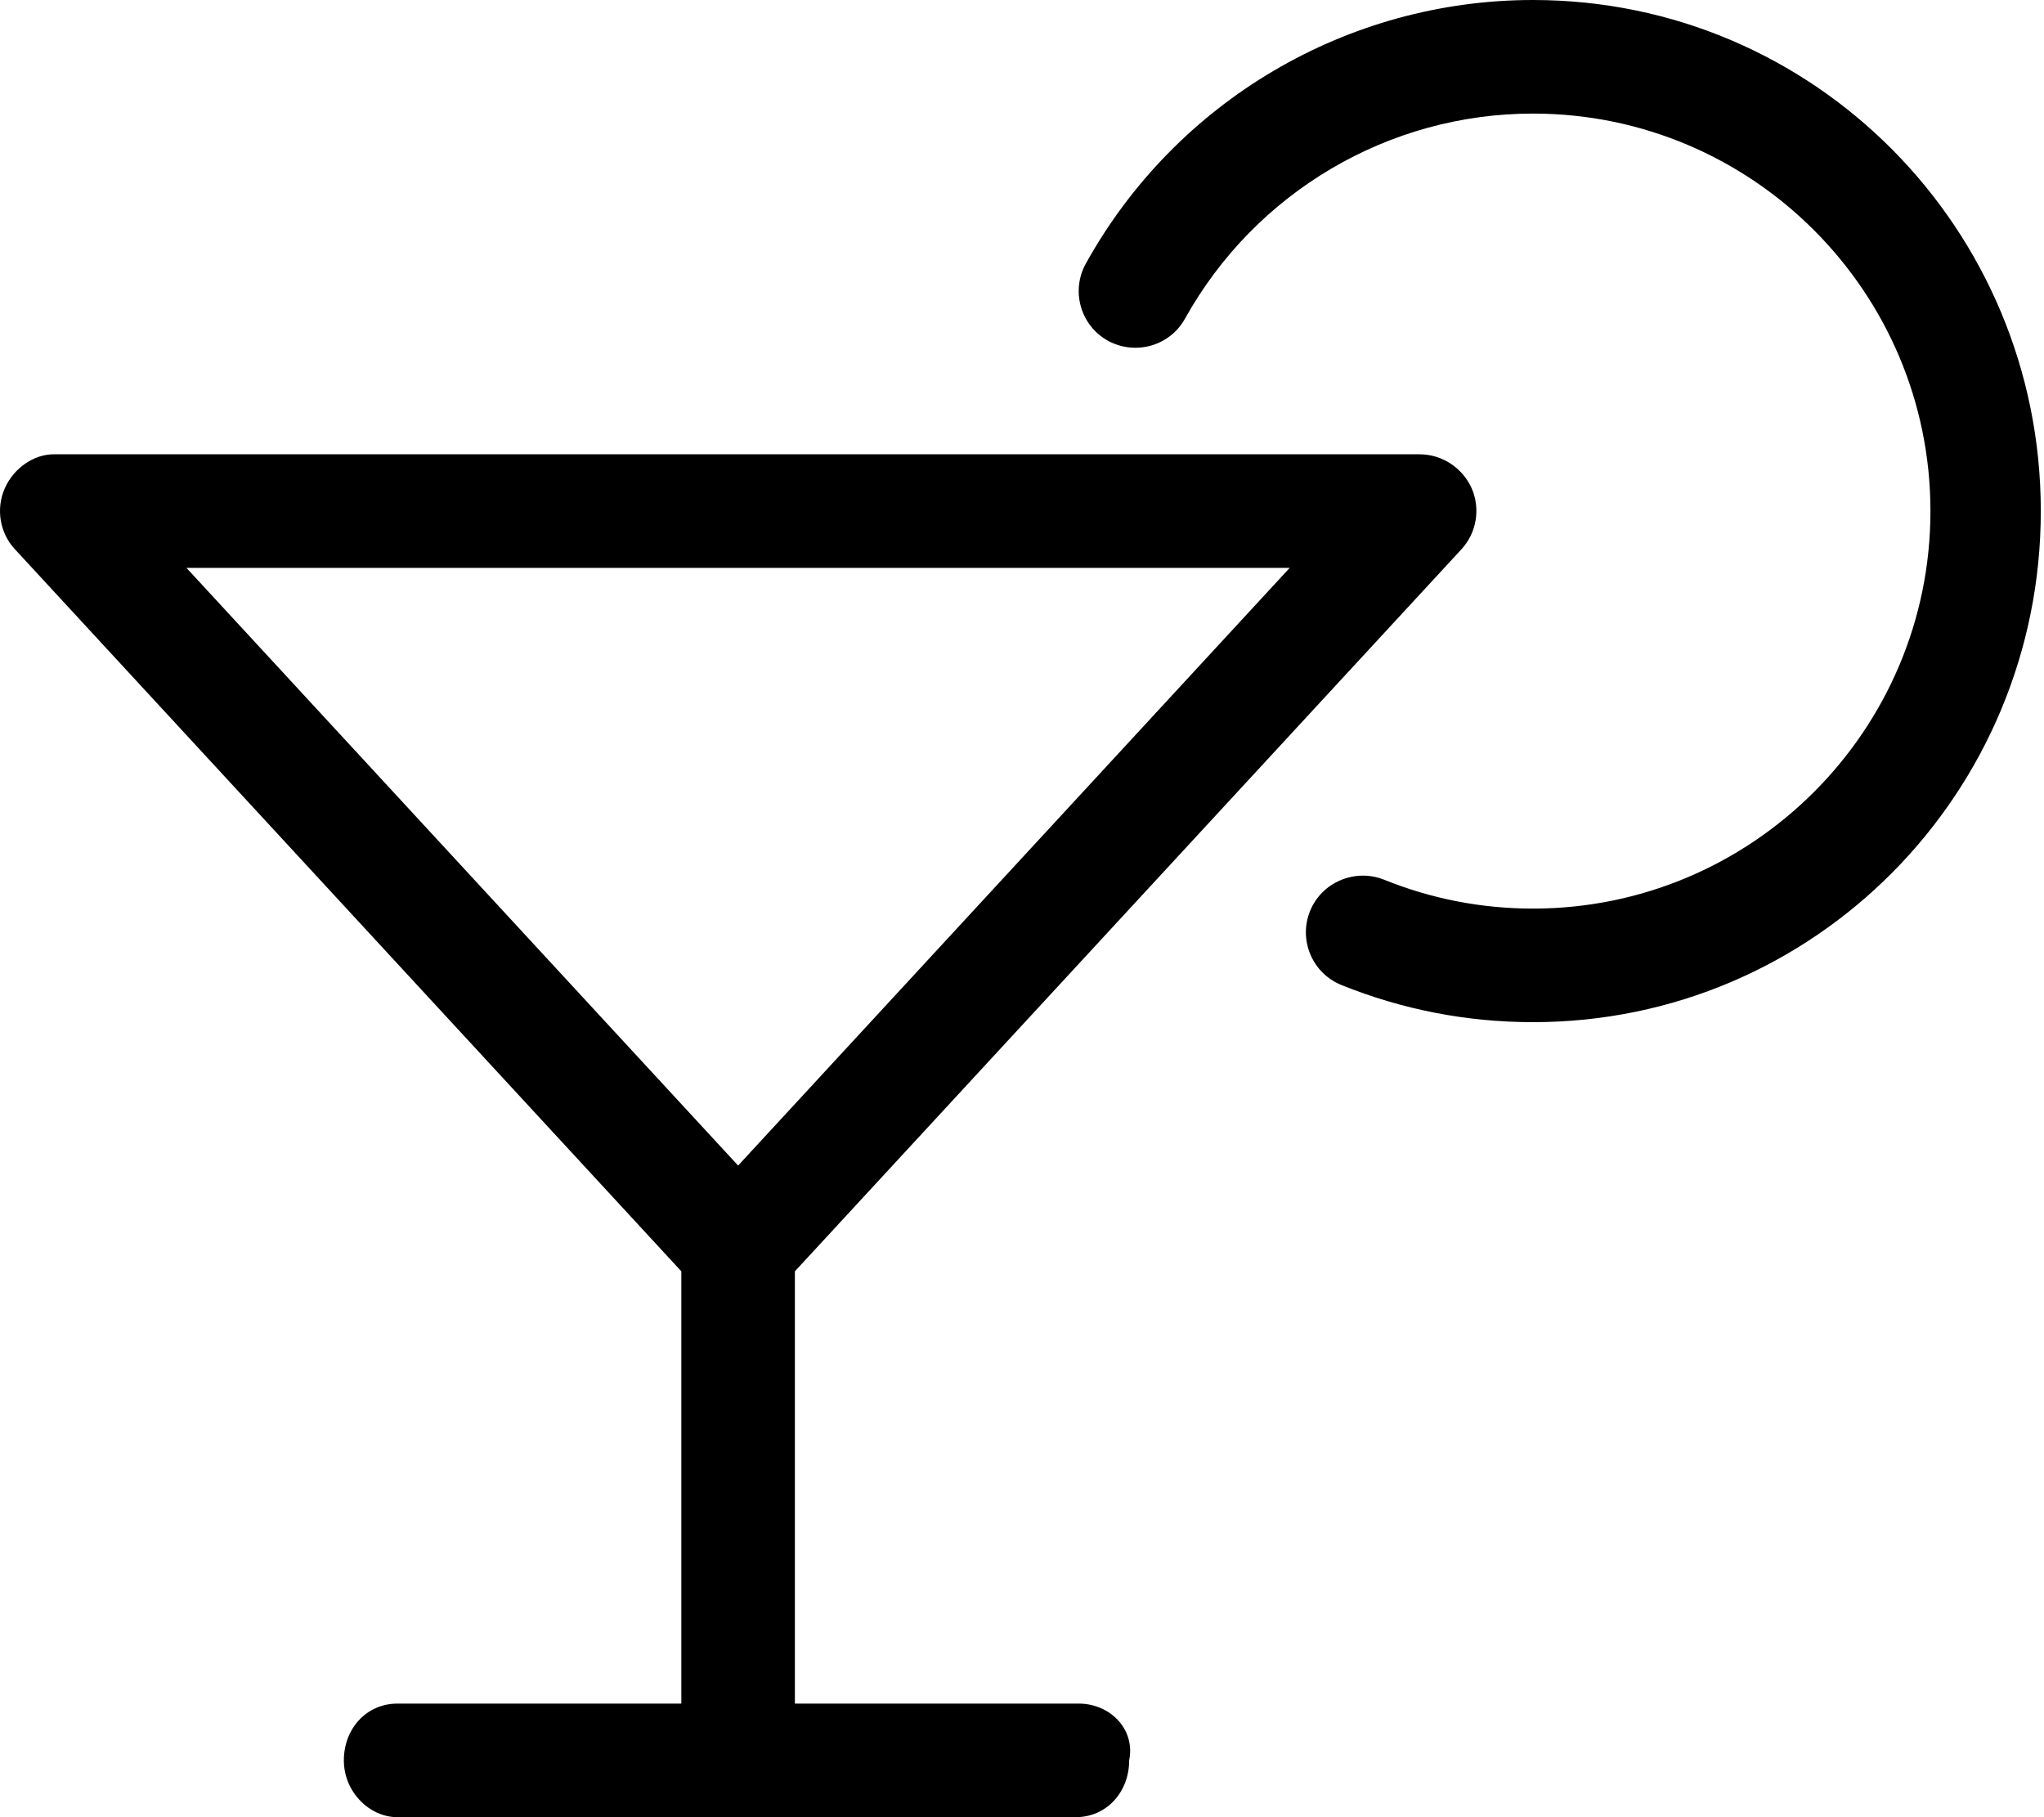 <svg xmlns="http://www.w3.org/2000/svg" viewBox="0 0 576 512"><!--! Font Awesome Pro 6.1.2 by @fontawesome - https://fontawesome.com License - https://fontawesome.com/license (Commercial License) Copyright 2022 Fonticons, Inc. --><path d="M304 480H224v-121.8l187.8-203.4c4.312-4.656 5.453-11.44 2.906-17.25C412.1 131.8 406.4 128 400 128H15.1C9.639 128 3.889 131.8 1.342 137.6C-1.205 143.4-.065 150.2 4.248 154.8L192 358.2V480H112c-8.836 0-15.1 7.162-15.1 16c0 8.836 7.164 16 15.1 16h191.1c8.836 0 15.1-7.164 15.1-16C320 487.2 312.8 480 304 480zM52.54 160h310.9L208 328.4L52.54 160zM432 0c-52.31 0-100.6 28.44-126 74.25C301.7 81.97 304.5 91.72 312.2 96c7.75 4.219 17.47 1.5 21.75-6.25C353.8 54.13 391.3 32 432 32C493.8 32 544 82.25 544 144S493.8 256 432 256c-14.52 0-28.64-2.75-42-8.156c-8.156-3.219-17.52 .688-20.83 8.844c-3.312 8.188 .641 17.53 8.828 20.84c17.19 6.938 35.36 10.47 54 10.47c79.41 0 143.1-64.59 143.1-144S511.4 0 432 0z"/></svg>